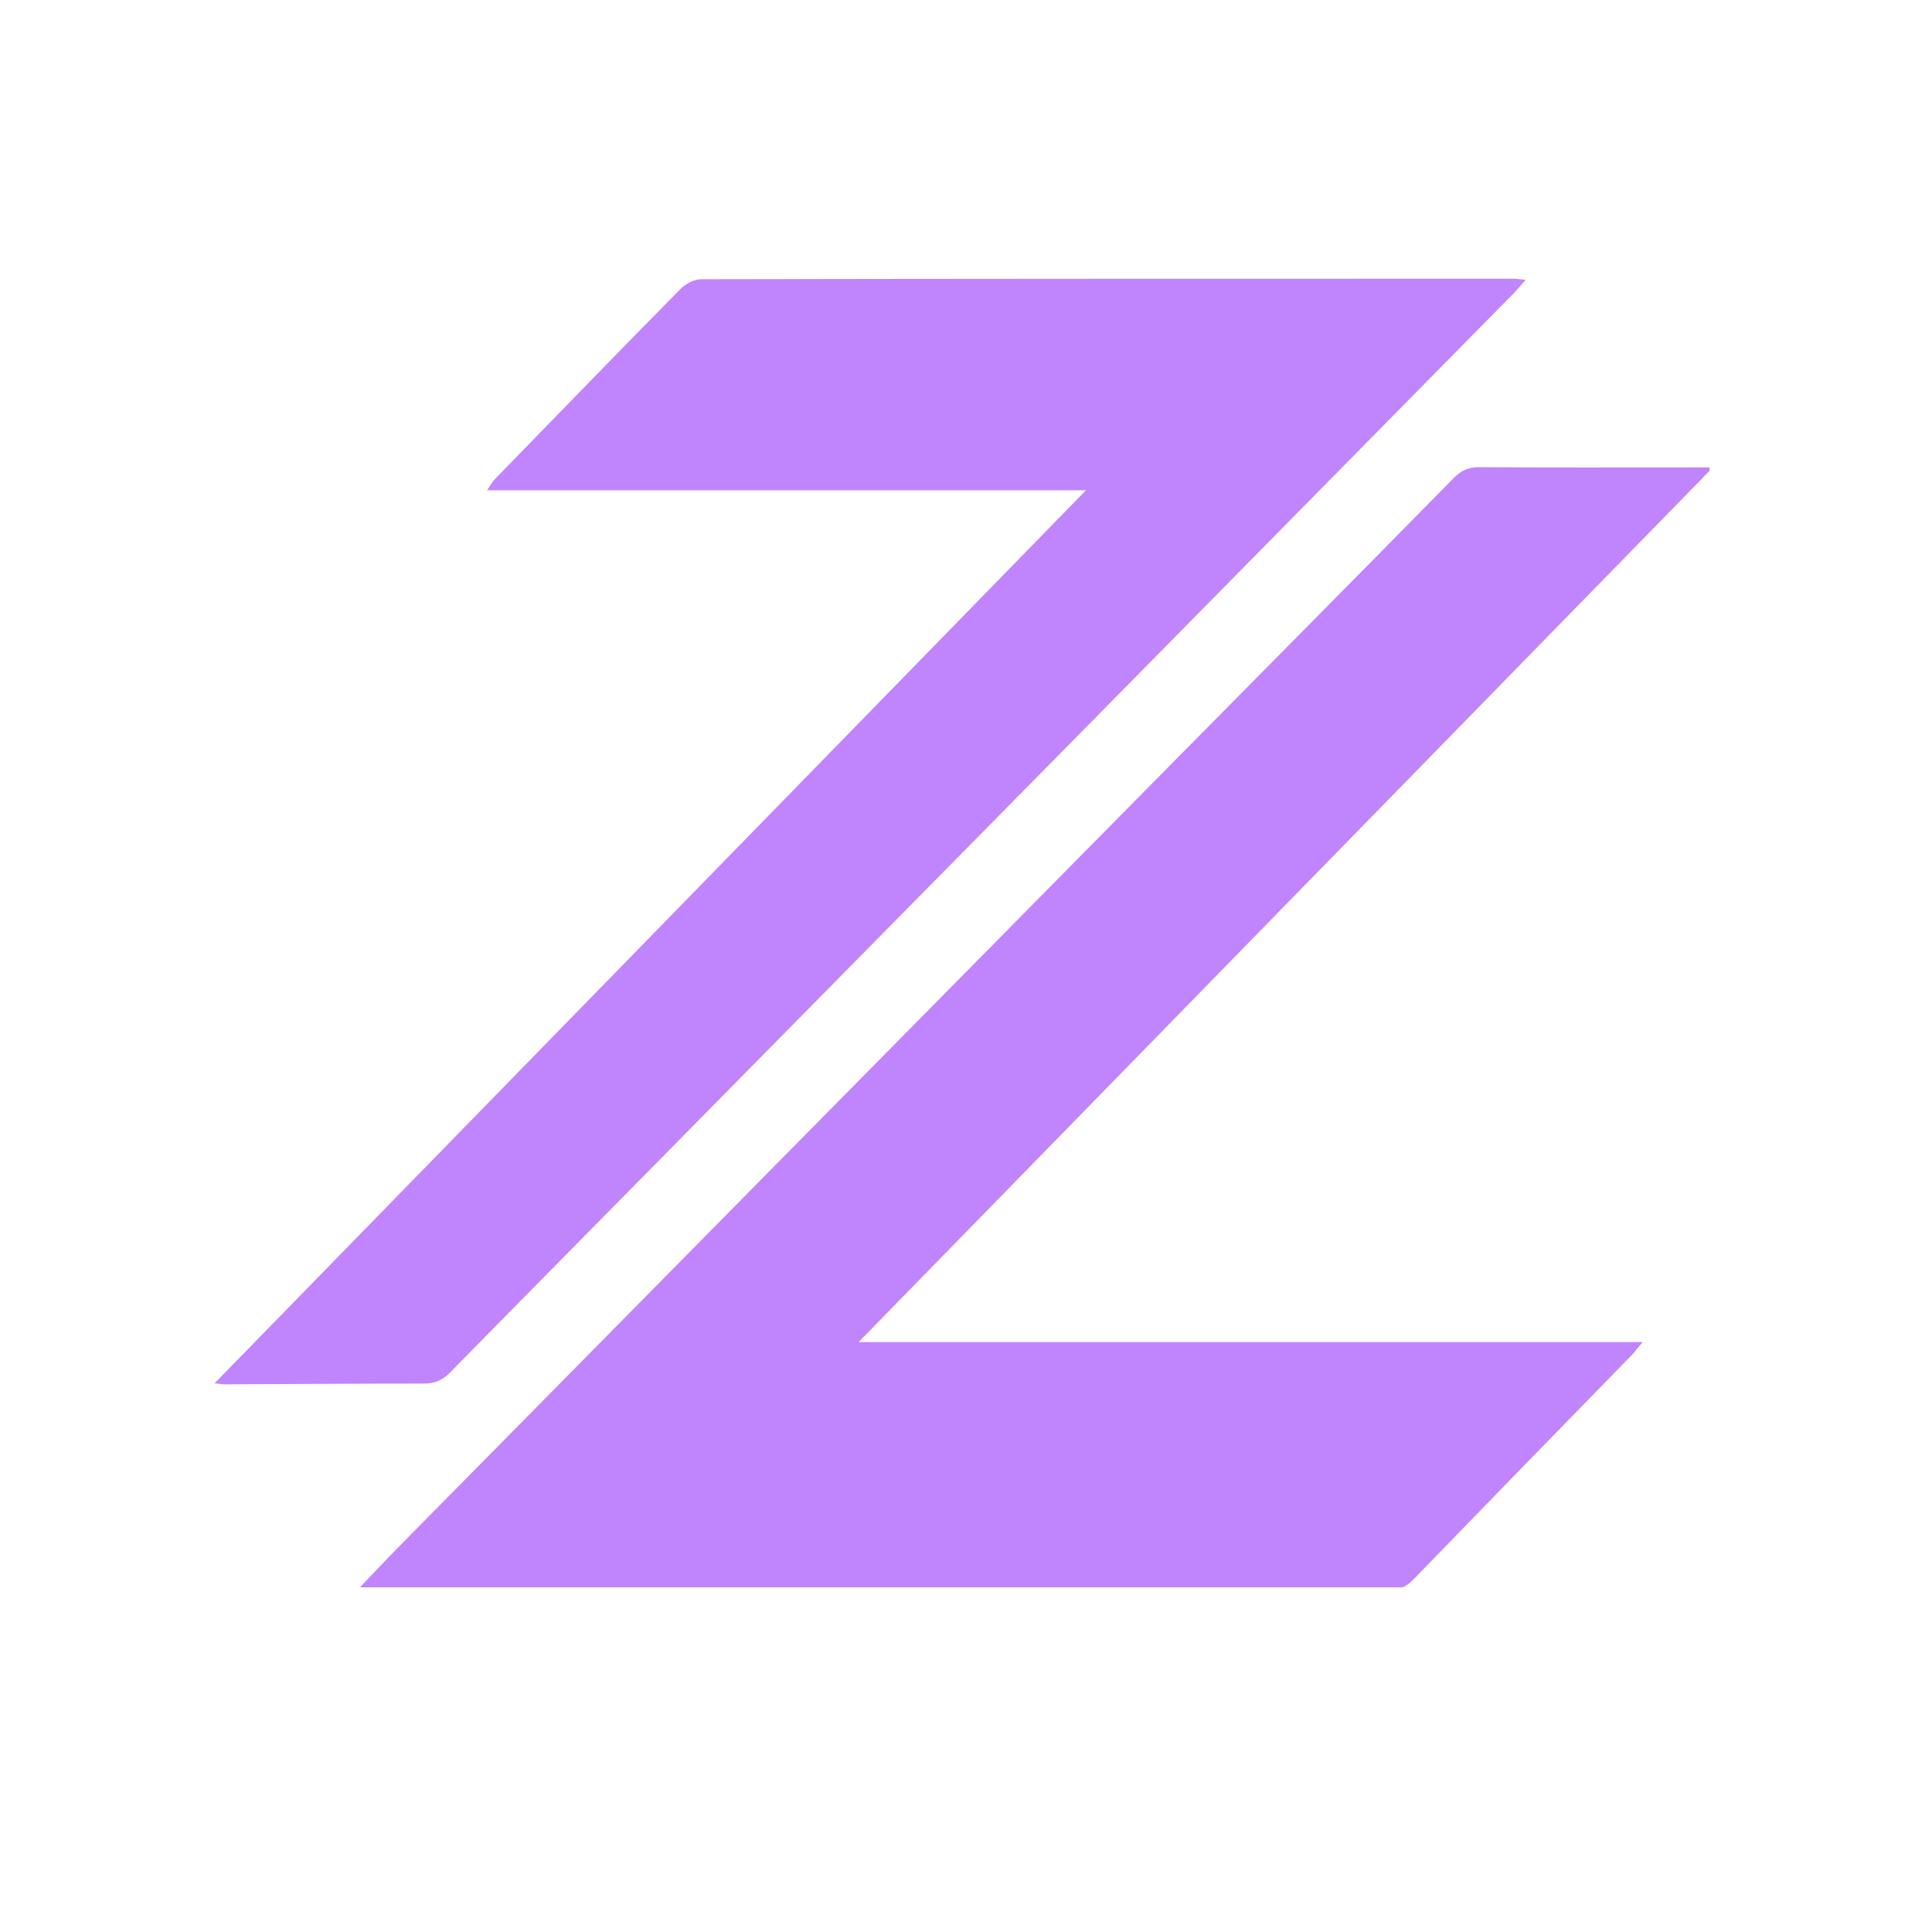 <svg xmlns="http://www.w3.org/2000/svg" xmlns:xlink="http://www.w3.org/1999/xlink" width="40" zoomAndPan="magnify" viewBox="0 0 30 30" height="40" preserveAspectRatio="xMidYMid meet" version="1.0"><defs><clipPath id="7fa067553a"><path d="M 5 7 L 26.547 7 L 26.547 24.648 L 5 24.648 Z M 5 7 " clip-rule="nonzero"/></clipPath><clipPath id="9e75da4cfd"><path d="M 3.324 4.328 L 24 4.328 L 24 22 L 3.324 22 Z M 3.324 4.328 " clip-rule="nonzero"/></clipPath></defs><g clip-path="url(#7fa067553a)"><path fill="#c084fc" d="M 26.598 7.258 C 22.164 11.797 17.77 16.293 13.332 20.84 L 25.508 20.84 C 25.426 20.934 25.391 20.984 25.348 21.031 C 24.215 22.191 23.082 23.355 21.953 24.52 C 21.836 24.645 21.715 24.695 21.539 24.695 C 16.395 24.691 11.25 24.691 6.105 24.688 C 5.941 24.688 5.773 24.688 5.551 24.688 C 5.781 24.449 5.98 24.234 6.188 24.023 C 10.133 20.023 14.082 16.023 18.031 12.023 C 19.547 10.488 21.066 8.957 22.578 7.418 C 22.695 7.301 22.809 7.254 22.973 7.254 C 24.051 7.262 25.133 7.258 26.211 7.258 C 26.324 7.258 26.441 7.258 26.598 7.258 Z M 26.598 7.258 " fill-opacity="1" fill-rule="nonzero"/></g><g clip-path="url(#9e75da4cfd)"><path fill="#c084fc" d="M 3.332 21.48 C 7.855 16.844 12.344 12.246 16.863 7.613 L 7.562 7.613 C 7.621 7.531 7.645 7.48 7.68 7.445 C 8.641 6.457 9.602 5.465 10.57 4.484 C 10.648 4.406 10.781 4.336 10.887 4.336 C 15.09 4.328 19.289 4.328 23.488 4.328 C 23.539 4.328 23.59 4.336 23.691 4.344 C 23.617 4.43 23.566 4.488 23.516 4.543 C 18.766 9.363 14.016 14.184 9.262 19.004 C 8.504 19.773 7.746 20.539 6.992 21.309 C 6.871 21.434 6.75 21.484 6.574 21.484 C 5.547 21.484 4.516 21.492 3.488 21.496 C 3.457 21.496 3.426 21.488 3.332 21.48 Z M 3.332 21.48 " fill-opacity="1" fill-rule="nonzero"/></g></svg>